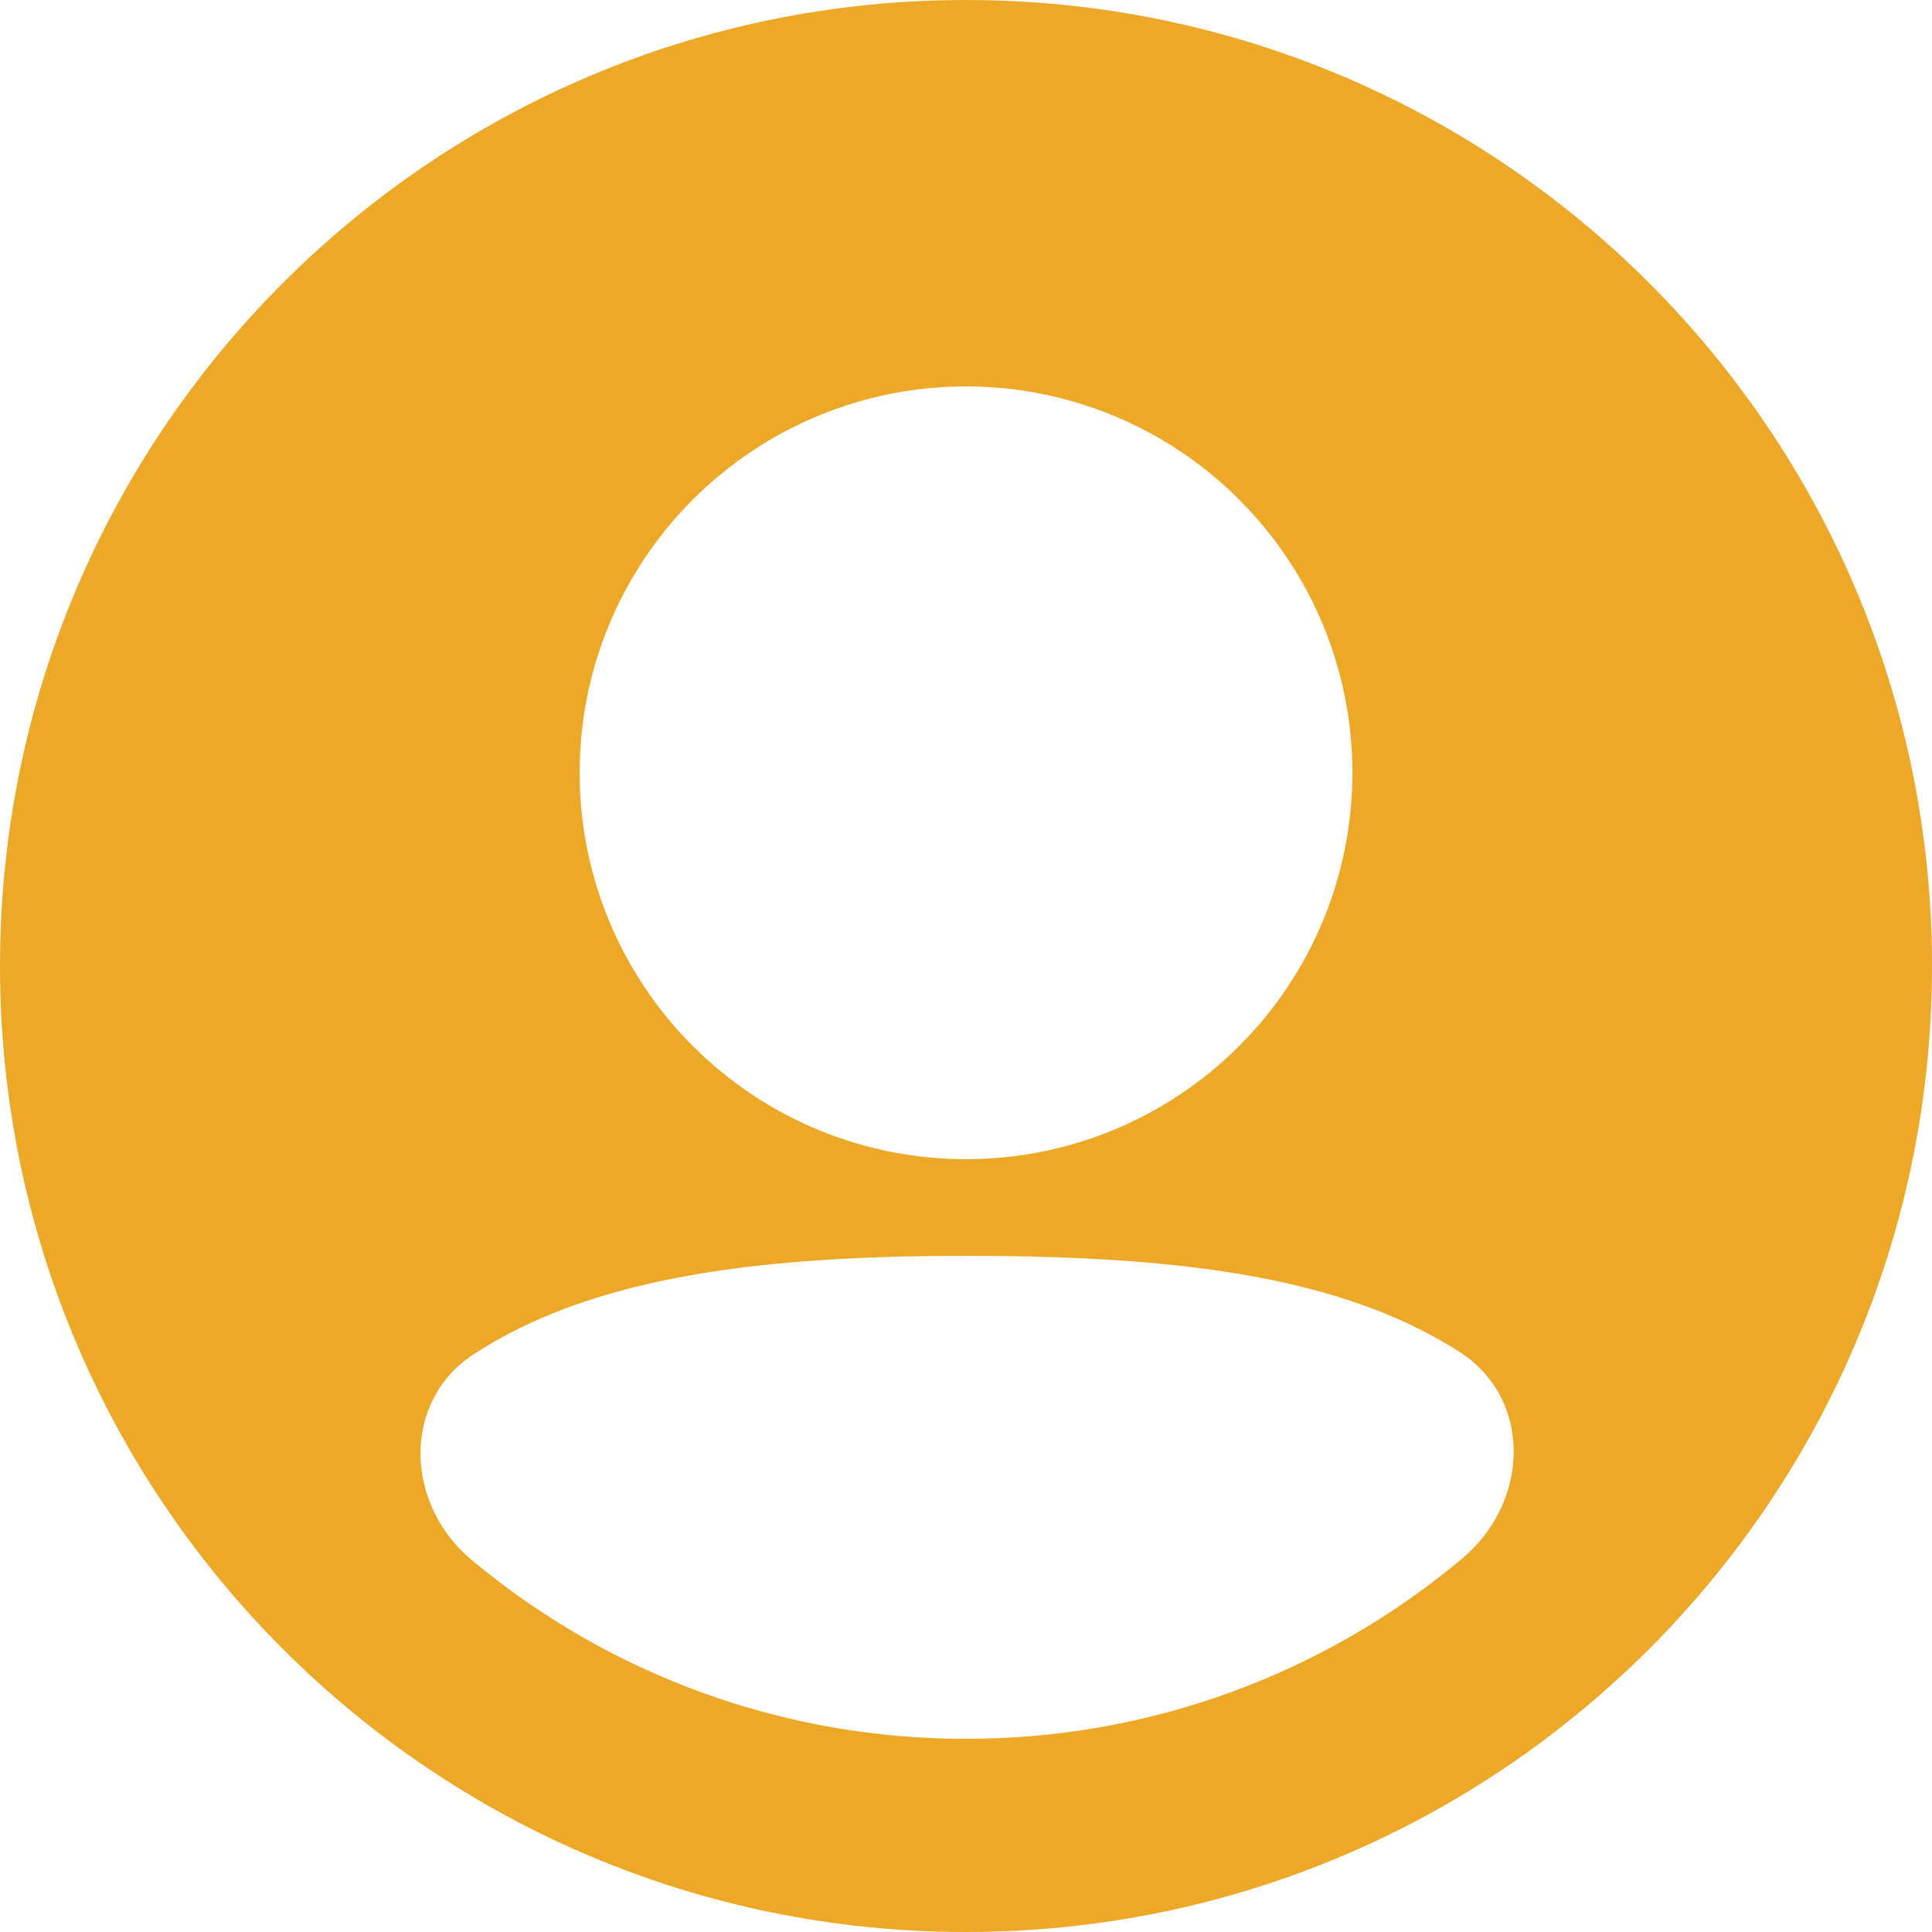 <svg width="20" height="20" viewBox="0 0 20 20" fill="none" xmlns="http://www.w3.org/2000/svg">
<path fill-rule="evenodd" clip-rule="evenodd" d="M0 10C0 4.477 4.477 0 10 0C15.523 0 20 4.477 20 10C20 15.523 15.523 20 10 20C4.477 20 0 15.523 0 10ZM10 4C8.939 4 7.922 4.421 7.172 5.172C6.421 5.922 6 6.939 6 8C6 9.061 6.421 10.078 7.172 10.828C7.922 11.579 8.939 12 10 12C11.061 12 12.078 11.579 12.828 10.828C13.579 10.078 14 9.061 14 8C14 6.939 13.579 5.922 12.828 5.172C12.078 4.421 11.061 4 10 4ZM15.112 13.997C15.869 14.485 15.832 15.549 15.142 16.129C13.703 17.34 11.881 18.003 10 18C8.131 18.003 6.321 17.349 4.886 16.152C4.189 15.572 4.152 14.503 4.914 14.012C5.15 13.859 5.408 13.725 5.688 13.61C6.815 13.145 8.254 13 10 13C11.755 13 13.202 13.136 14.331 13.595C14.614 13.71 14.874 13.845 15.112 13.997Z" fill="#EEA828"/>
</svg>
